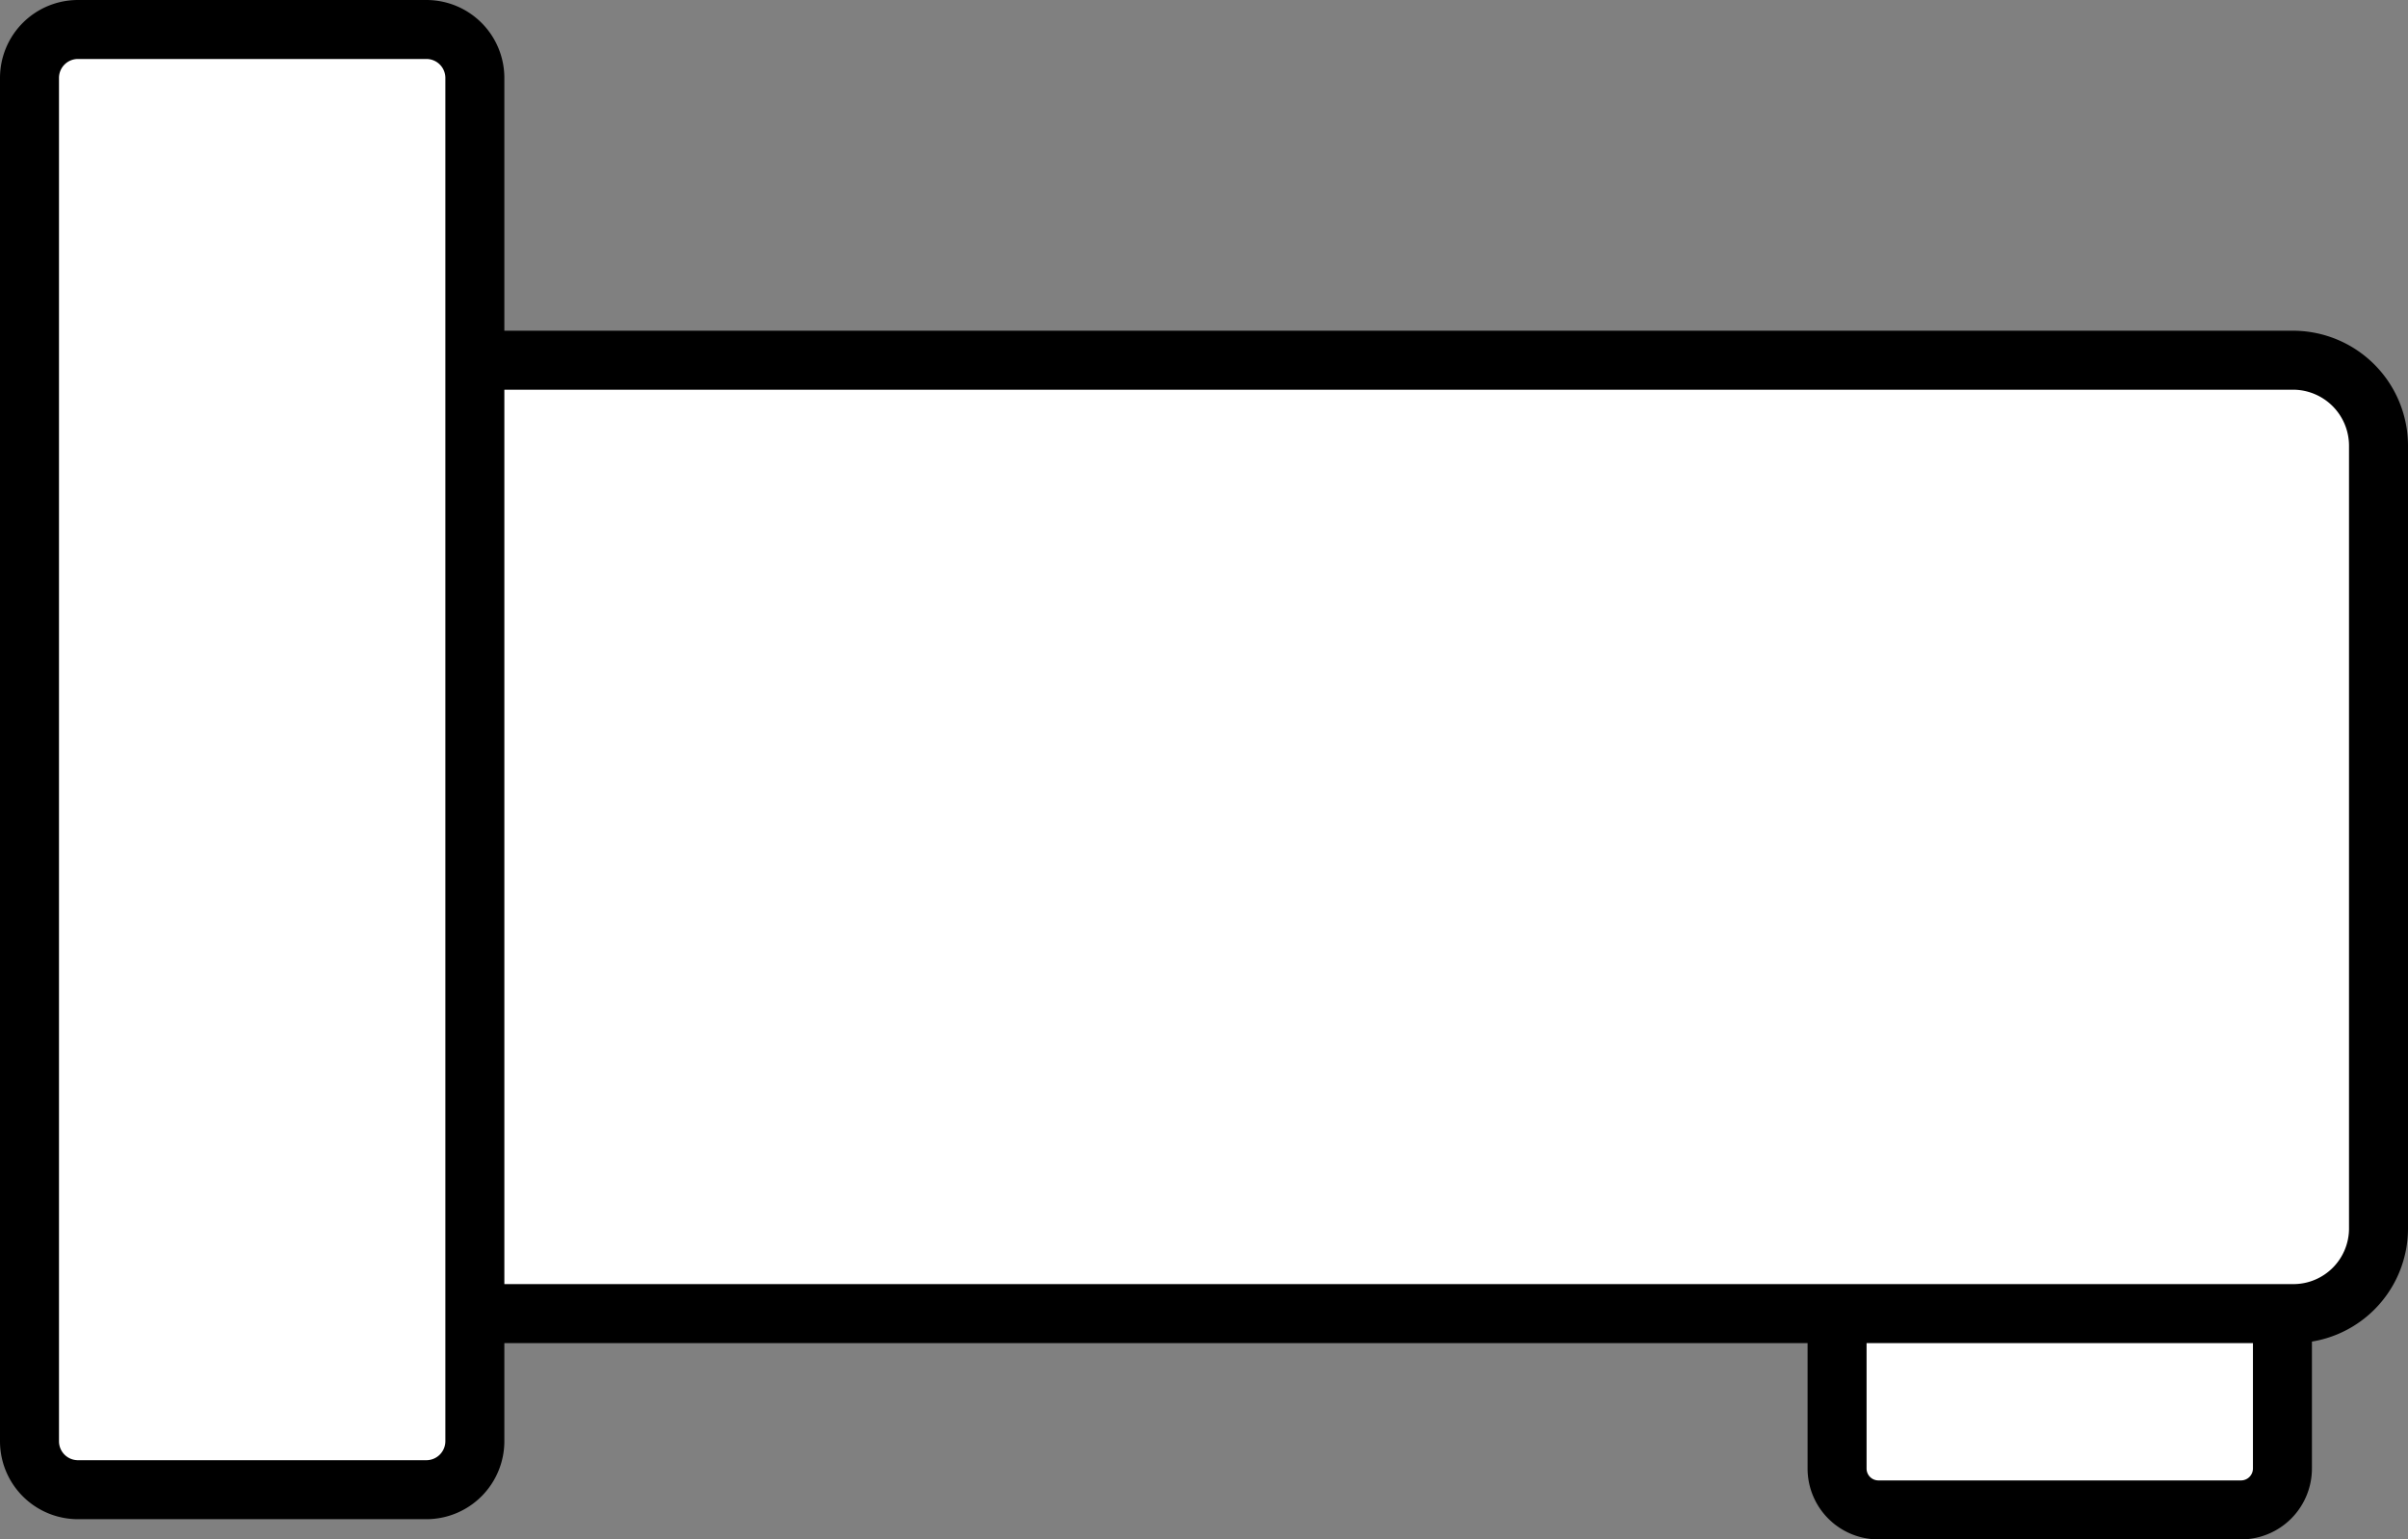 <svg id="Layer_1" data-name="Layer 1" xmlns="http://www.w3.org/2000/svg" viewBox="0 0 571.5 365.4"><rect x="0" y="0" width="571.5" height="365.4" fill="#808080" stroke="none"/><defs><style>.cls-1{fill:#fff;stroke:#000;stroke-miterlimit:10;stroke-width:14px;}</style></defs><path class="cls-1" d="M531.9,358.4H445.8a9.82,9.82,0,0,1-9.8-9.8v-233a9.82,9.82,0,0,1,9.8-9.8h86.1a9.82,9.82,0,0,1,9.8,9.8V348.5A9.84,9.84,0,0,1,531.9,358.4Z"/><path class="cls-1" d="M544.2,311.8H80.2a20.31,20.31,0,0,1-20.3-20.3V105.8A20.31,20.31,0,0,1,80.2,85.5h464a20.31,20.31,0,0,1,20.3,20.3V291.4A20.21,20.21,0,0,1,544.2,311.8Z"/><path class="cls-1" d="M101.2,353.6H18.5A11.5,11.5,0,0,1,7,342.1V18.5A11.5,11.5,0,0,1,18.5,7h82.7a11.5,11.5,0,0,1,11.5,11.5V342A11.52,11.52,0,0,1,101.2,353.6Z"/></svg>